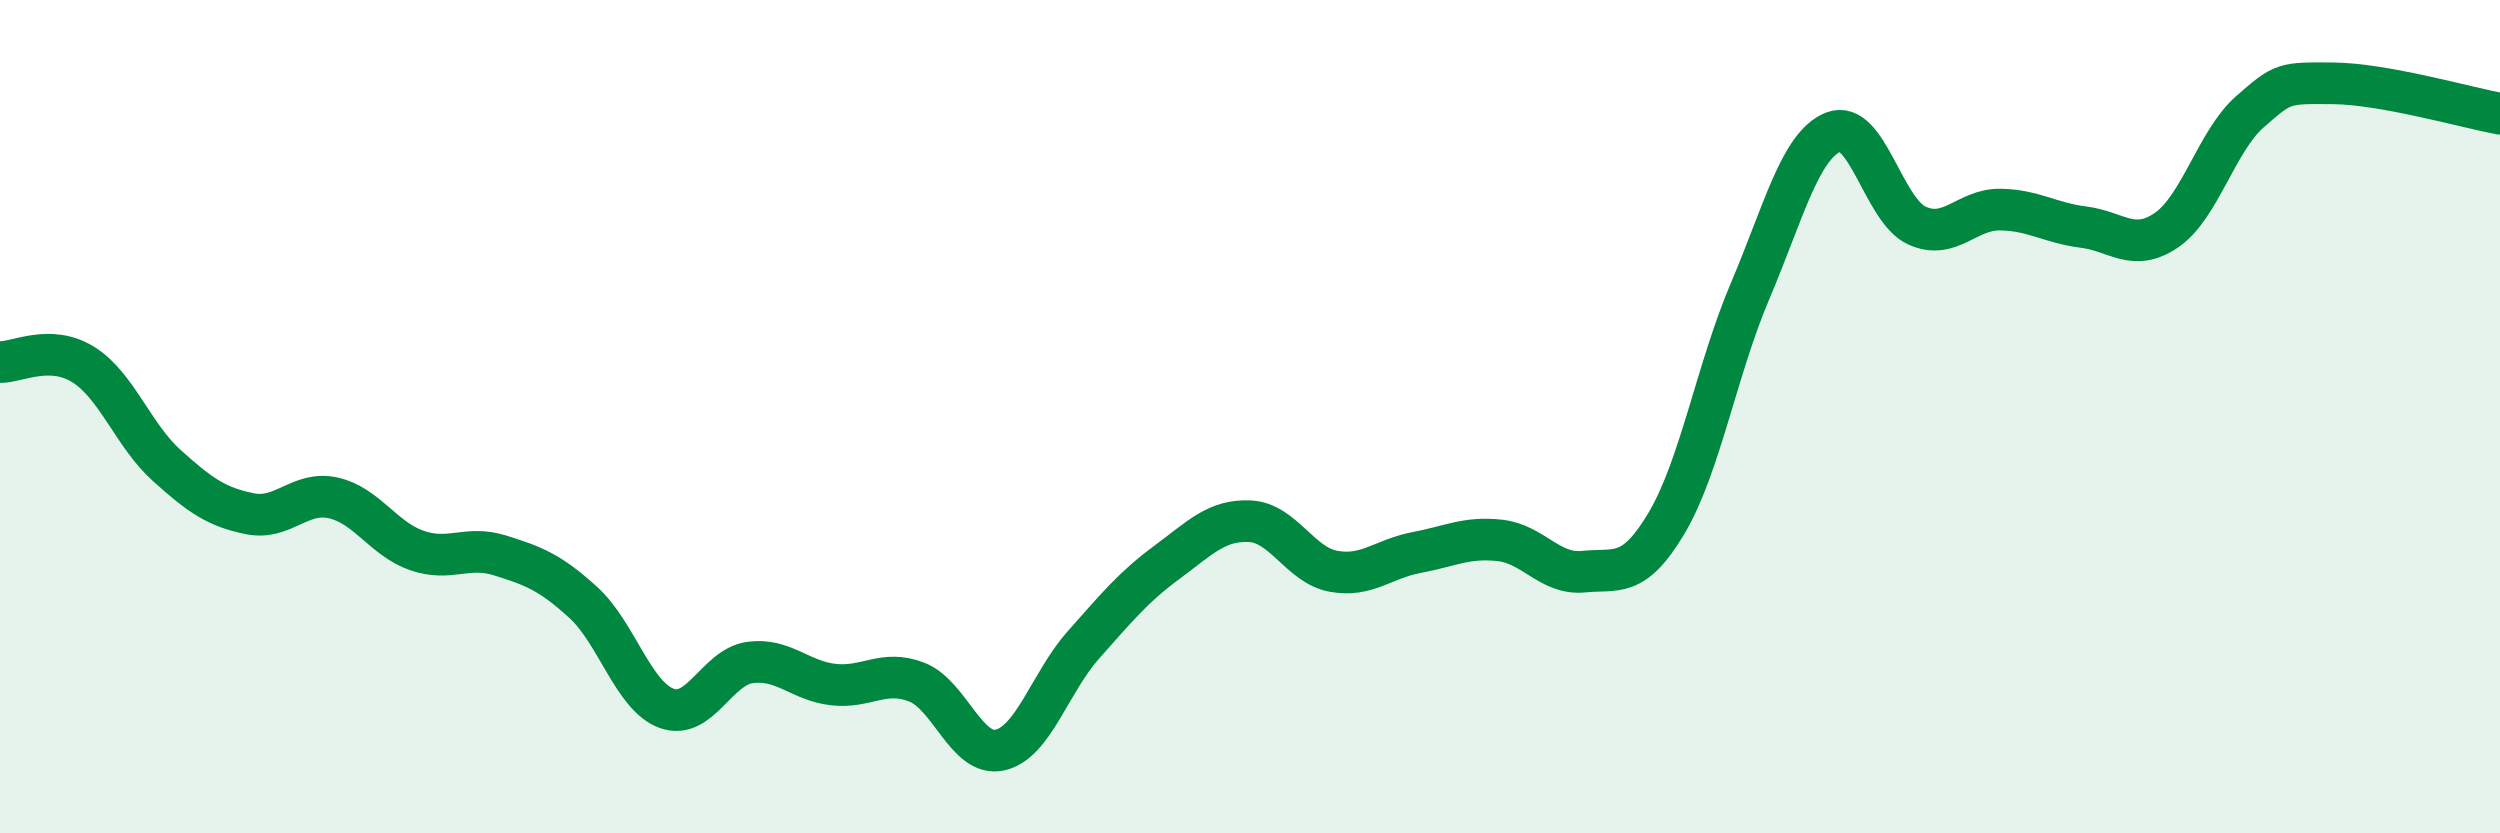 
    <svg width="60" height="20" viewBox="0 0 60 20" xmlns="http://www.w3.org/2000/svg">
      <path
        d="M 0,8.69 C 0.4,8.7 1.2,8.25 2,8.75 C 2.8,9.25 3.2,10.45 4,11.17 C 4.8,11.89 5.2,12.17 6,12.33 C 6.8,12.49 7.2,11.77 8,11.95 C 8.8,12.13 9.2,12.93 10,13.21 C 10.8,13.49 11.2,13.08 12,13.33 C 12.8,13.58 13.2,13.73 14,14.46 C 14.8,15.19 15.2,16.71 16,17 C 16.8,17.29 17.2,16.01 18,15.9 C 18.8,15.79 19.2,16.34 20,16.43 C 20.8,16.52 21.2,16.06 22,16.37 C 22.8,16.68 23.2,18.18 24,18 C 24.8,17.82 25.2,16.38 26,15.48 C 26.8,14.58 27.2,14.09 28,13.5 C 28.8,12.91 29.2,12.47 30,12.51 C 30.8,12.55 31.2,13.56 32,13.71 C 32.8,13.86 33.2,13.41 34,13.26 C 34.8,13.11 35.2,12.88 36,12.97 C 36.8,13.06 37.2,13.8 38,13.72 C 38.8,13.64 39.2,13.9 40,12.55 C 40.8,11.2 41.2,8.87 42,6.99 C 42.8,5.11 43.2,3.49 44,3.17 C 44.8,2.85 45.2,5.04 46,5.41 C 46.8,5.78 47.2,5.02 48,5.03 C 48.8,5.04 49.2,5.35 50,5.45 C 50.8,5.55 51.2,6.07 52,5.52 C 52.8,4.97 53.2,3.38 54,2.68 C 54.8,1.98 54.8,1.99 56,2 C 57.2,2.01 59.2,2.58 60,2.73L60 20L0 20Z"
        fill="#008740"
        opacity="0.1"
        stroke-linecap="round"
        stroke-linejoin="round"
      />
      <path
        d="M 0,8.69 C 0.4,8.7 1.2,8.25 2,8.75 C 2.8,9.25 3.2,10.45 4,11.17 C 4.8,11.89 5.2,12.17 6,12.33 C 6.8,12.49 7.2,11.77 8,11.95 C 8.8,12.13 9.2,12.93 10,13.21 C 10.8,13.49 11.2,13.08 12,13.33 C 12.8,13.58 13.2,13.73 14,14.46 C 14.8,15.19 15.2,16.71 16,17 C 16.8,17.29 17.2,16.01 18,15.9 C 18.8,15.79 19.2,16.34 20,16.43 C 20.8,16.52 21.2,16.06 22,16.37 C 22.8,16.68 23.2,18.18 24,18 C 24.8,17.82 25.2,16.38 26,15.48 C 26.8,14.58 27.2,14.09 28,13.5 C 28.8,12.91 29.2,12.47 30,12.51 C 30.8,12.55 31.2,13.56 32,13.71 C 32.8,13.86 33.2,13.41 34,13.26 C 34.8,13.11 35.2,12.88 36,12.97 C 36.8,13.06 37.2,13.8 38,13.72 C 38.8,13.64 39.2,13.9 40,12.55 C 40.8,11.2 41.2,8.87 42,6.99 C 42.8,5.11 43.2,3.49 44,3.17 C 44.8,2.85 45.2,5.04 46,5.41 C 46.8,5.78 47.2,5.02 48,5.03 C 48.8,5.04 49.2,5.35 50,5.45 C 50.8,5.55 51.2,6.07 52,5.52 C 52.8,4.97 53.2,3.38 54,2.68 C 54.8,1.98 54.8,1.99 56,2 C 57.2,2.01 59.2,2.58 60,2.73"
        stroke="#008740"
        stroke-width="1"
        fill="none"
        stroke-linecap="round"
        stroke-linejoin="round"
      />
    </svg>
  